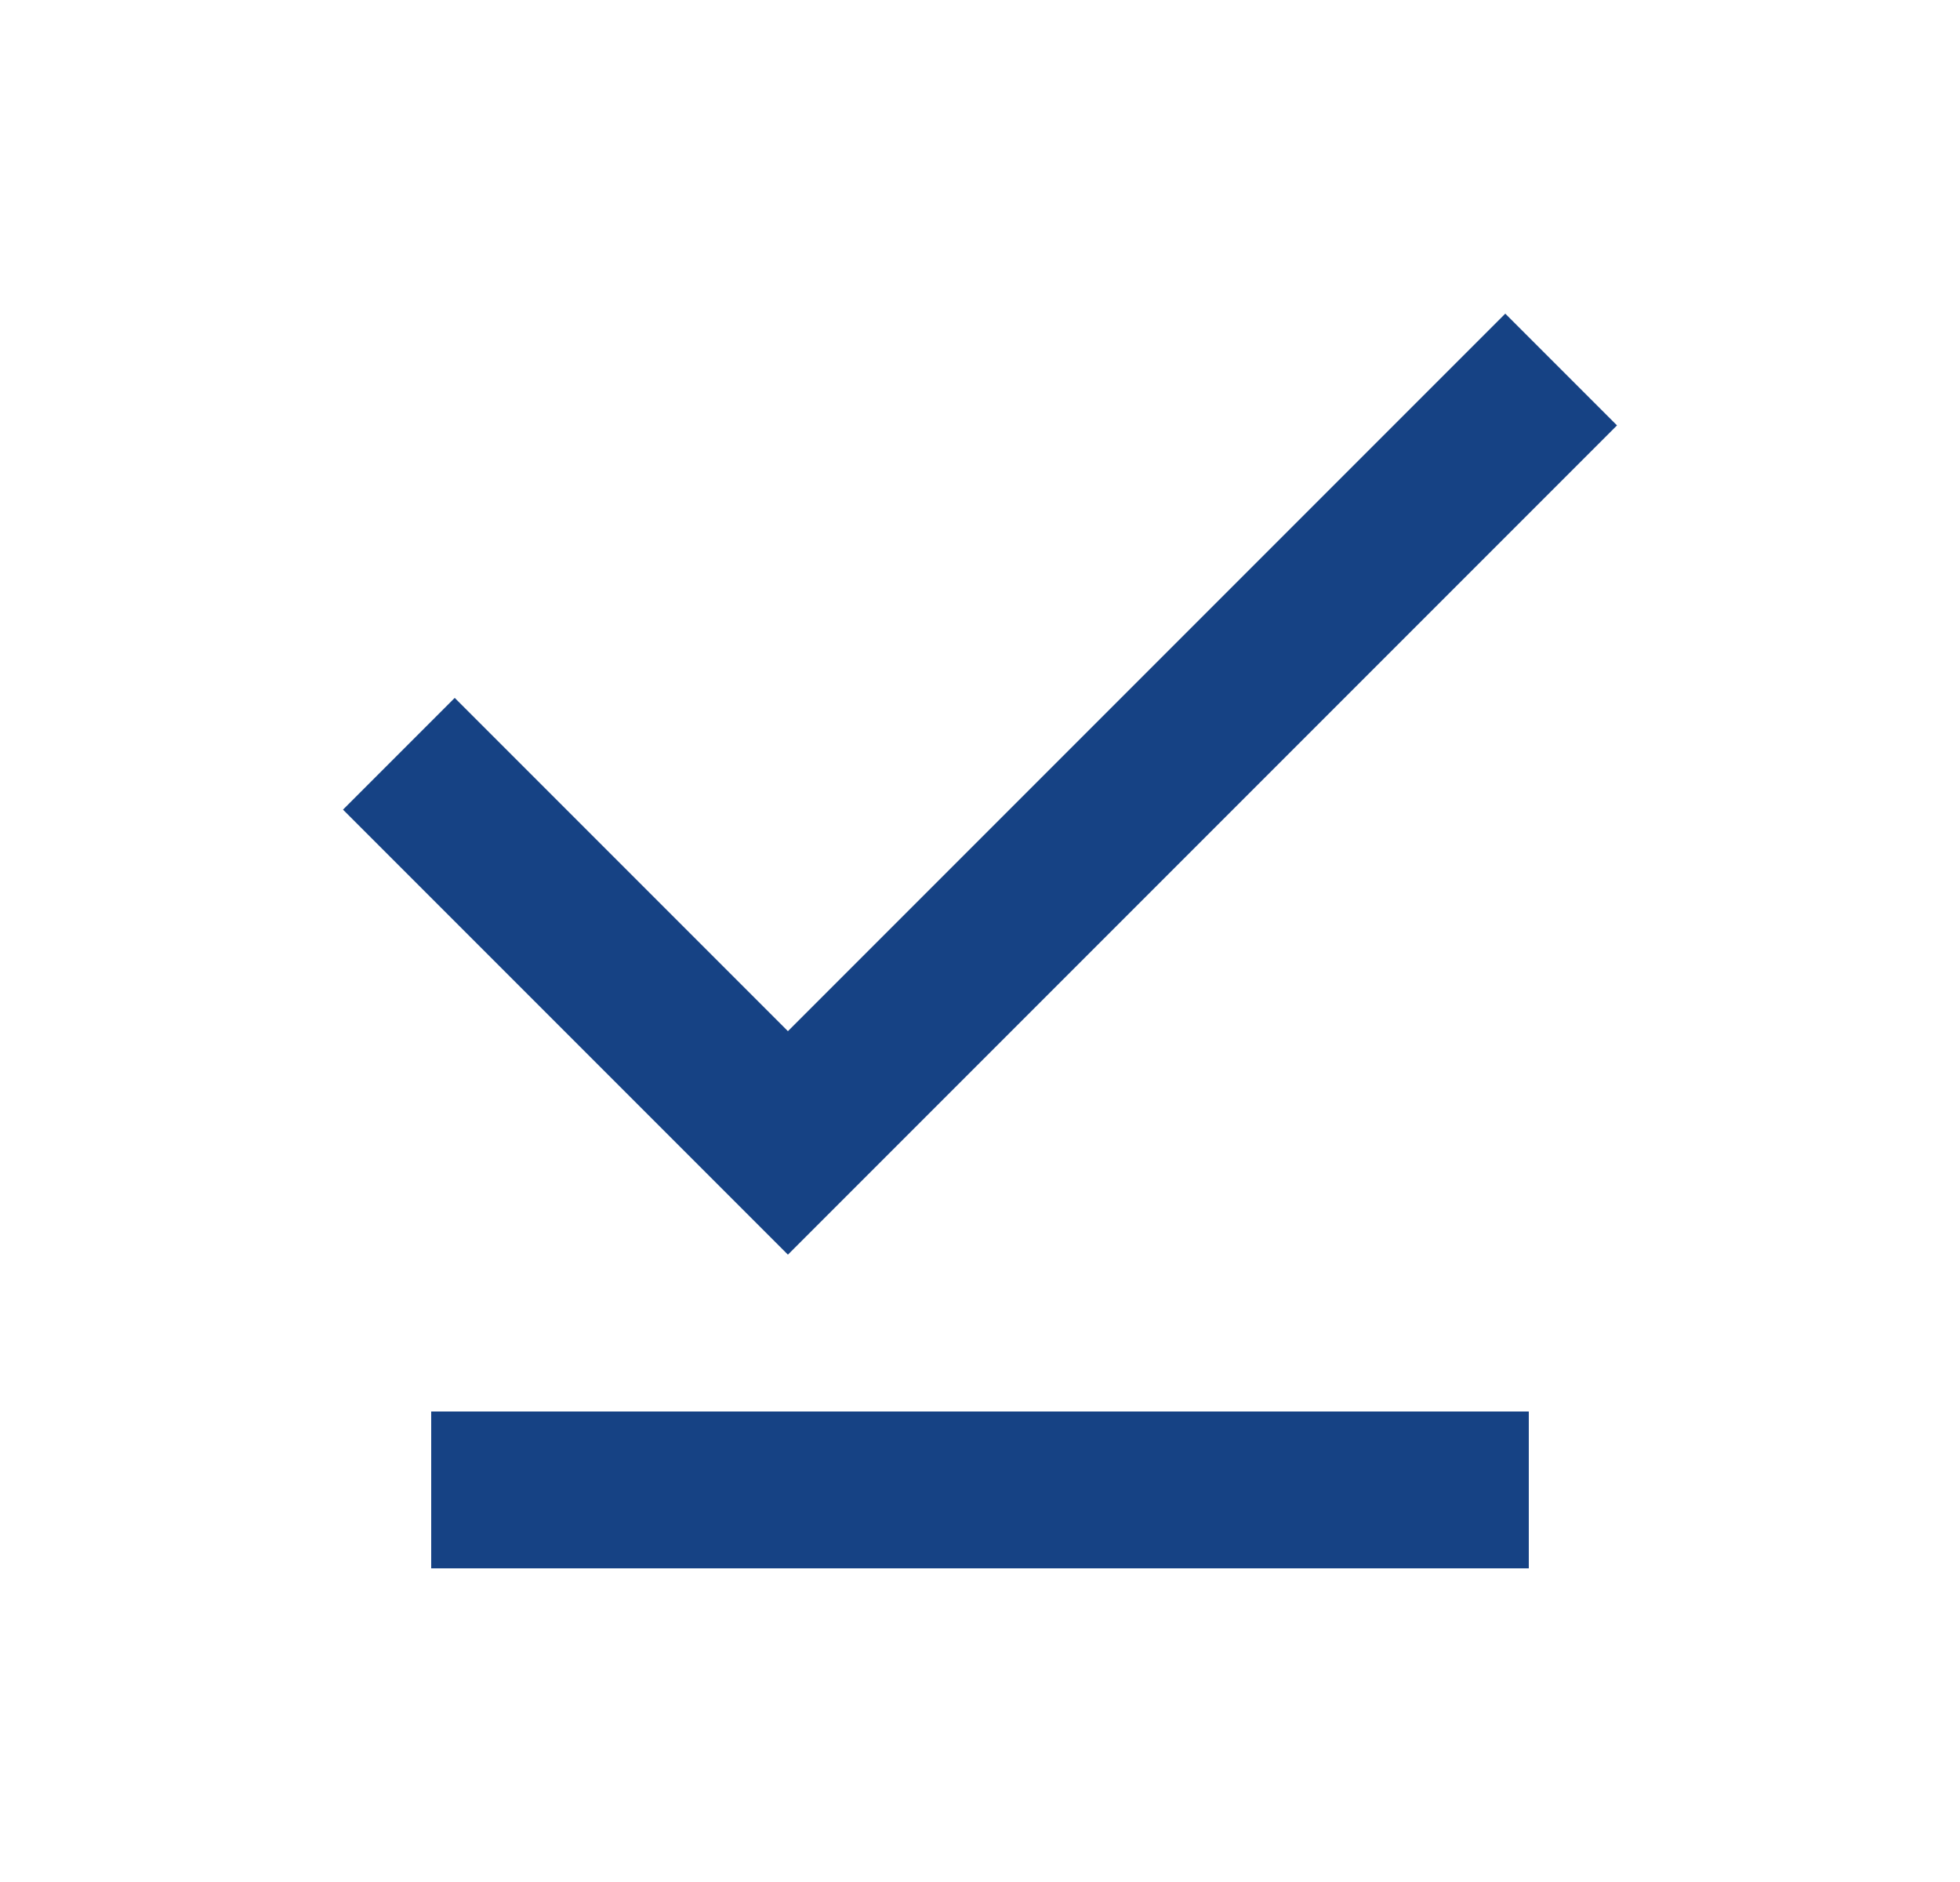 <svg width="25" height="24" viewBox="0 0 25 24" fill="none" xmlns="http://www.w3.org/2000/svg">
<g id="download_done">
<mask id="mask0_2_316" style="mask-type:alpha" maskUnits="userSpaceOnUse" x="0" y="0" width="25" height="24">
<rect id="Bounding box" x="0.5" width="24" height="24" fill="#D9D9D9"/>
</mask>
<g mask="url(#mask0_2_316)">
<path id="download_done_2" d="M10.05 16L4.375 10.325L5.8 8.9L10.05 13.15L19.2 4L20.625 5.425L10.05 16ZM5.5 20V18H19.5V20H5.5Z" fill="#164284"/>
</g>
</g>
</svg>
